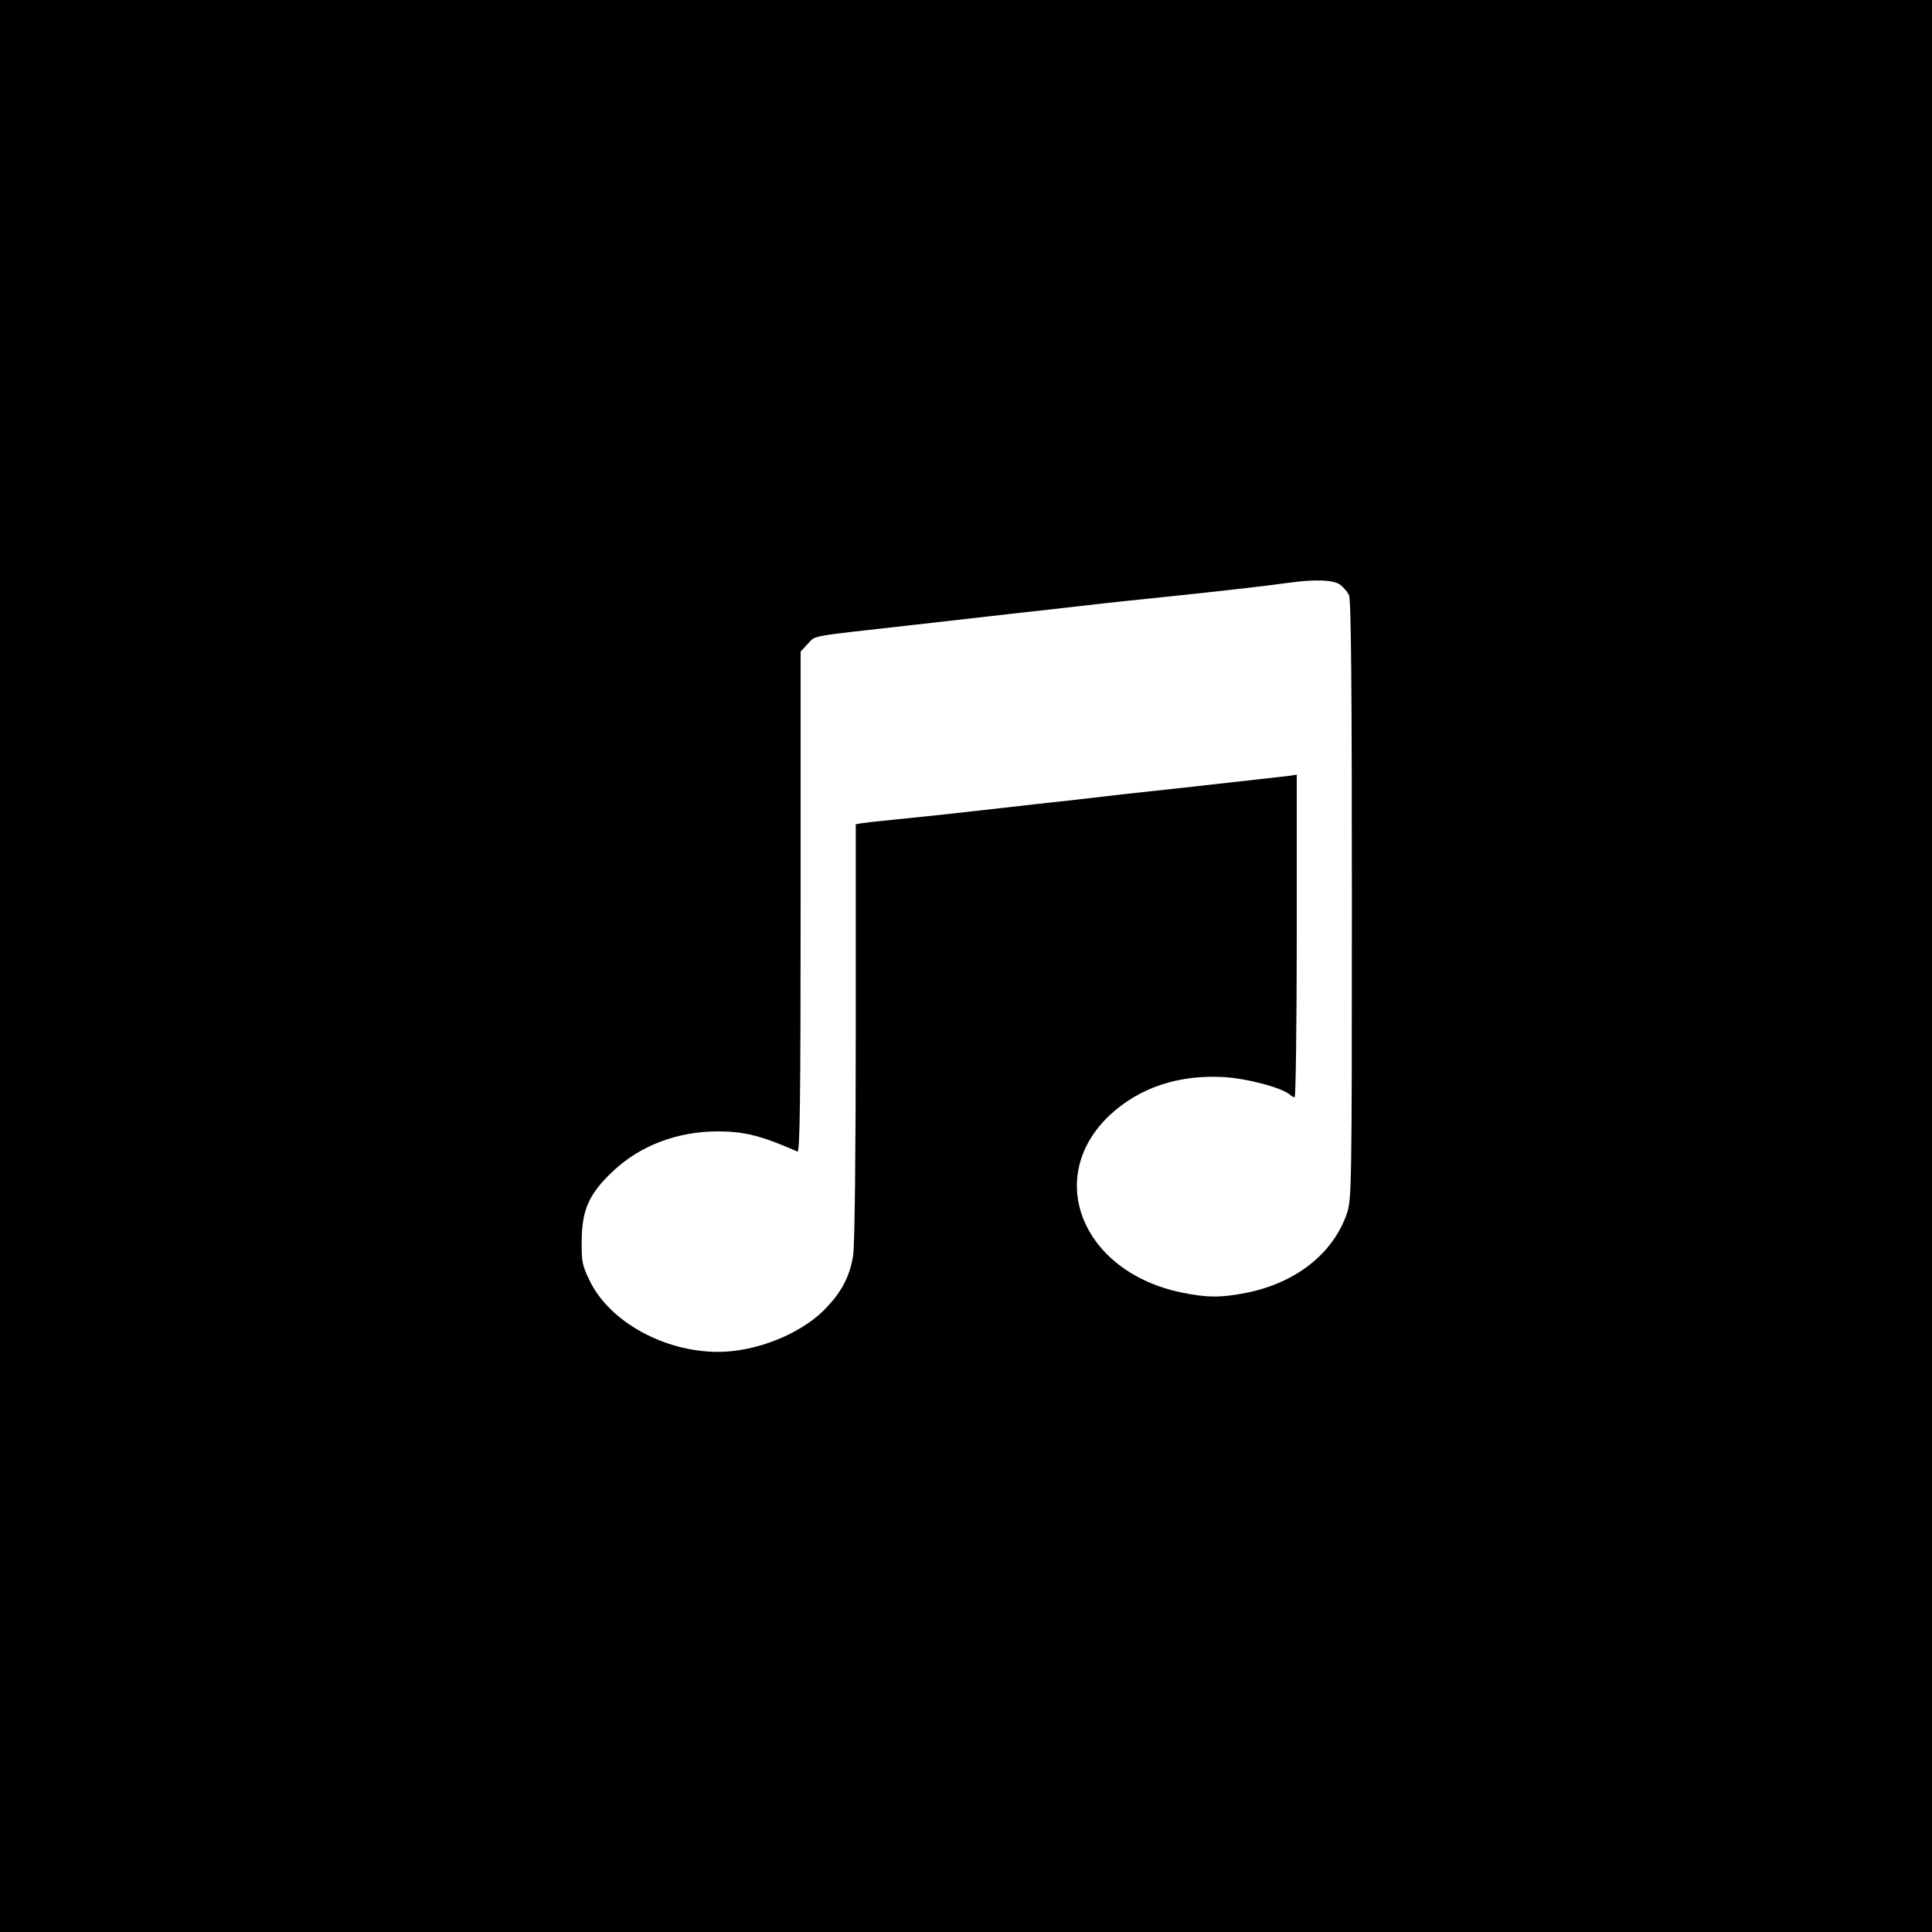 <?xml version="1.0" standalone="no"?>
<!DOCTYPE svg PUBLIC "-//W3C//DTD SVG 20010904//EN"
 "http://www.w3.org/TR/2001/REC-SVG-20010904/DTD/svg10.dtd">
<svg version="1.0" xmlns="http://www.w3.org/2000/svg"
 width="736pt" height="736pt" viewBox="0 0 736 736"
 preserveAspectRatio="xMidYMid meet">

<g transform="translate(0,736) scale(0.1,-0.1)"
fill="#000000" stroke="none">
<path d="M0 3680 l0 -3680 3680 0 3680 0 0 3680 0 3680 -3680 0 -3680 0 0
-3680z m5106 1452 c12 -9 27 -27 33 -39 8 -16 11 -342 11 -1161 0 -1101 -1
-1141 -19 -1195 -53 -153 -194 -264 -383 -302 -98 -19 -149 -19 -246 1 -381
78 -527 441 -272 678 112 103 259 152 430 143 90 -5 226 -41 255 -68 5 -5 13
-9 17 -9 4 0 8 276 8 614 l0 615 -32 -5 c-37 -4 -243 -27 -393 -44 -55 -6
-158 -17 -230 -25 -71 -8 -173 -20 -225 -26 -52 -5 -153 -17 -225 -25 -228
-26 -297 -33 -415 -45 -63 -6 -125 -13 -137 -15 l-23 -4 0 -793 c0 -453 -4
-817 -10 -850 -13 -82 -46 -143 -112 -209 -93 -92 -260 -158 -402 -158 -205 0
-412 114 -488 268 -30 61 -33 75 -32 157 1 117 29 179 120 264 103 97 243 150
395 151 105 0 168 -16 307 -77 9 -4 12 190 12 950 l0 955 28 30 c30 32 -4 26
407 72 99 11 281 32 405 46 124 14 263 29 310 35 47 5 128 14 180 19 253 26
461 50 530 60 99 14 173 11 196 -8z"/>
</g>
</svg>
